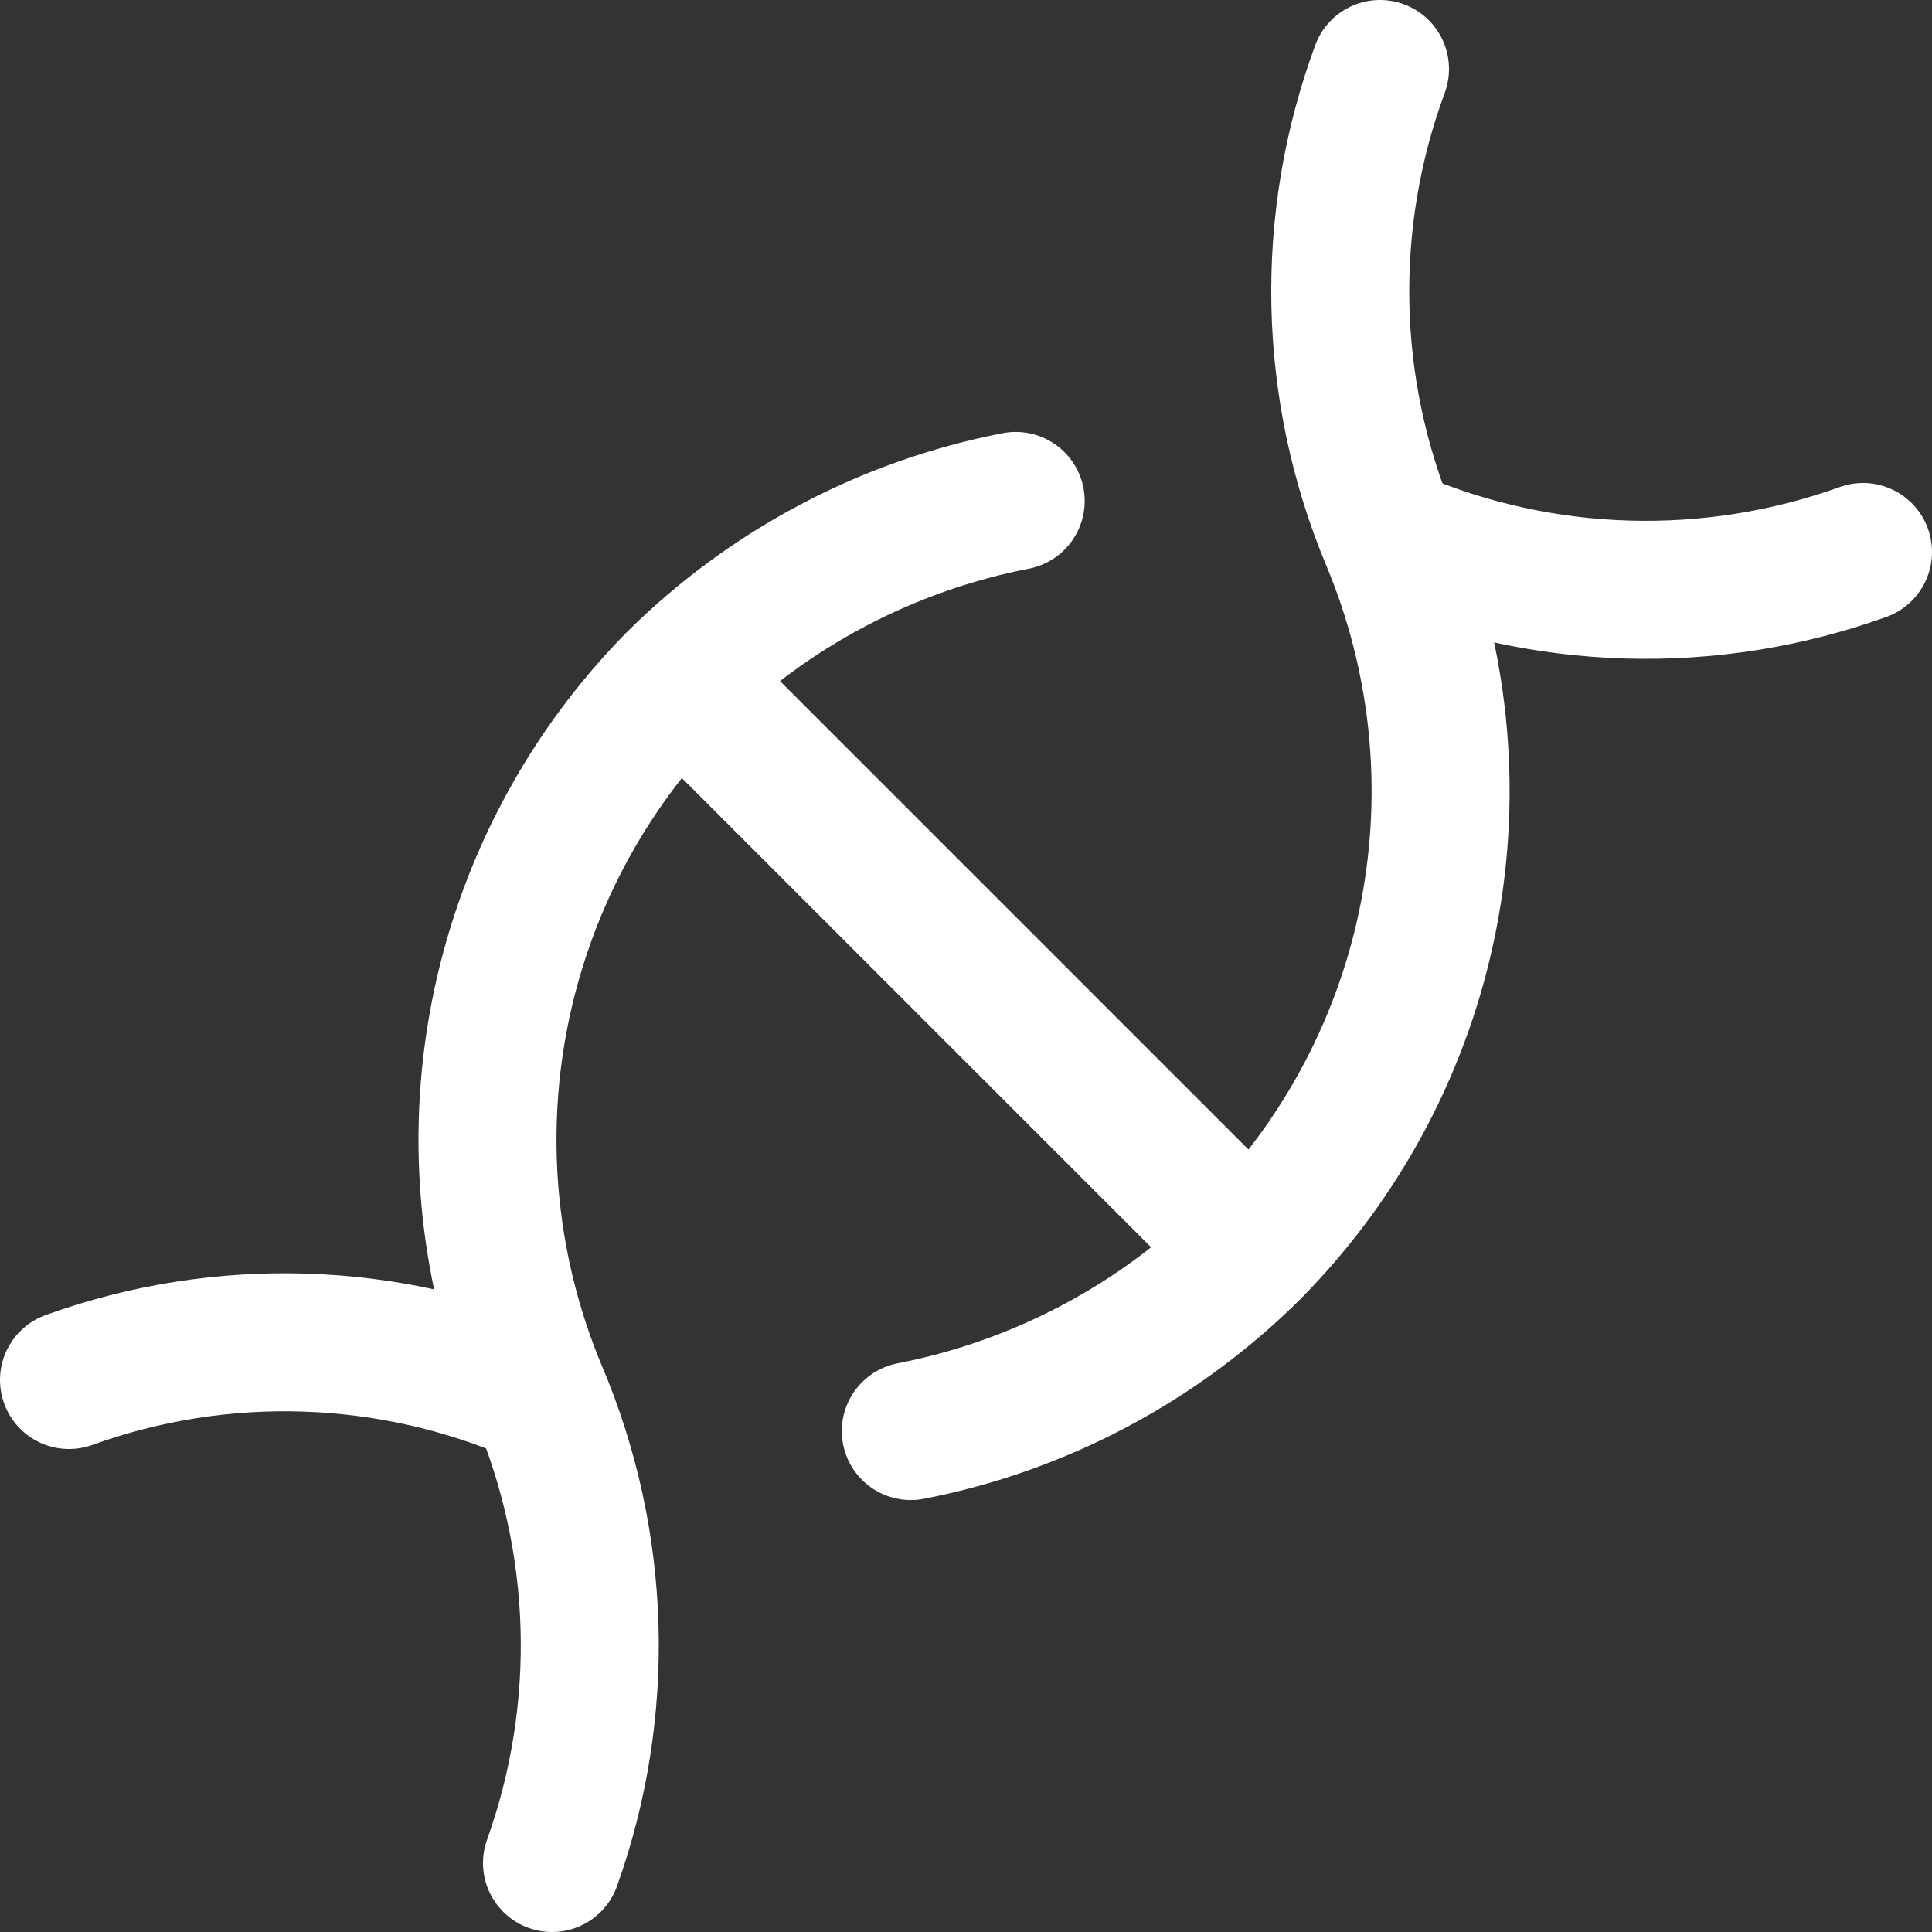 <svg width="14" height="14" viewBox="0 0 14 14" fill="none" xmlns="http://www.w3.org/2000/svg">
<rect x="0" y="0" width="14" height="14" fill="#333333" stroke="none"/>
<g clip-path="url(#clip0_385_147)">
<path d="M10.1 3.9C11.18 4.362 12.395 4.397 13.5 4M4 13.5C4.397 12.391 4.361 11.174 3.9 10.09C3.539 9.227 3.441 8.277 3.619 7.359C3.797 6.441 4.243 5.595 4.9 4.93C5.574 4.263 6.43 3.811 7.36 3.63" stroke="white" stroke-linecap="round" stroke-linejoin="round"/>
<path d="M6.6 10.37C7.535 10.188 8.395 9.732 9.07 9.06M9.07 9.06C9.728 8.395 10.175 7.55 10.353 6.632C10.531 5.713 10.432 4.763 10.07 3.9C9.618 2.816 9.593 1.602 10 0.5M9.07 9.06L4.94 4.93M0.5 10C1.606 9.601 2.822 9.64 3.9 10.11" stroke="white" stroke-linecap="round" stroke-linejoin="round"/>
</g>
<defs>
<clipPath id="clip0_385_147">
<rect width="14" height="14" fill="white"/>
</clipPath>
</defs>
</svg>
